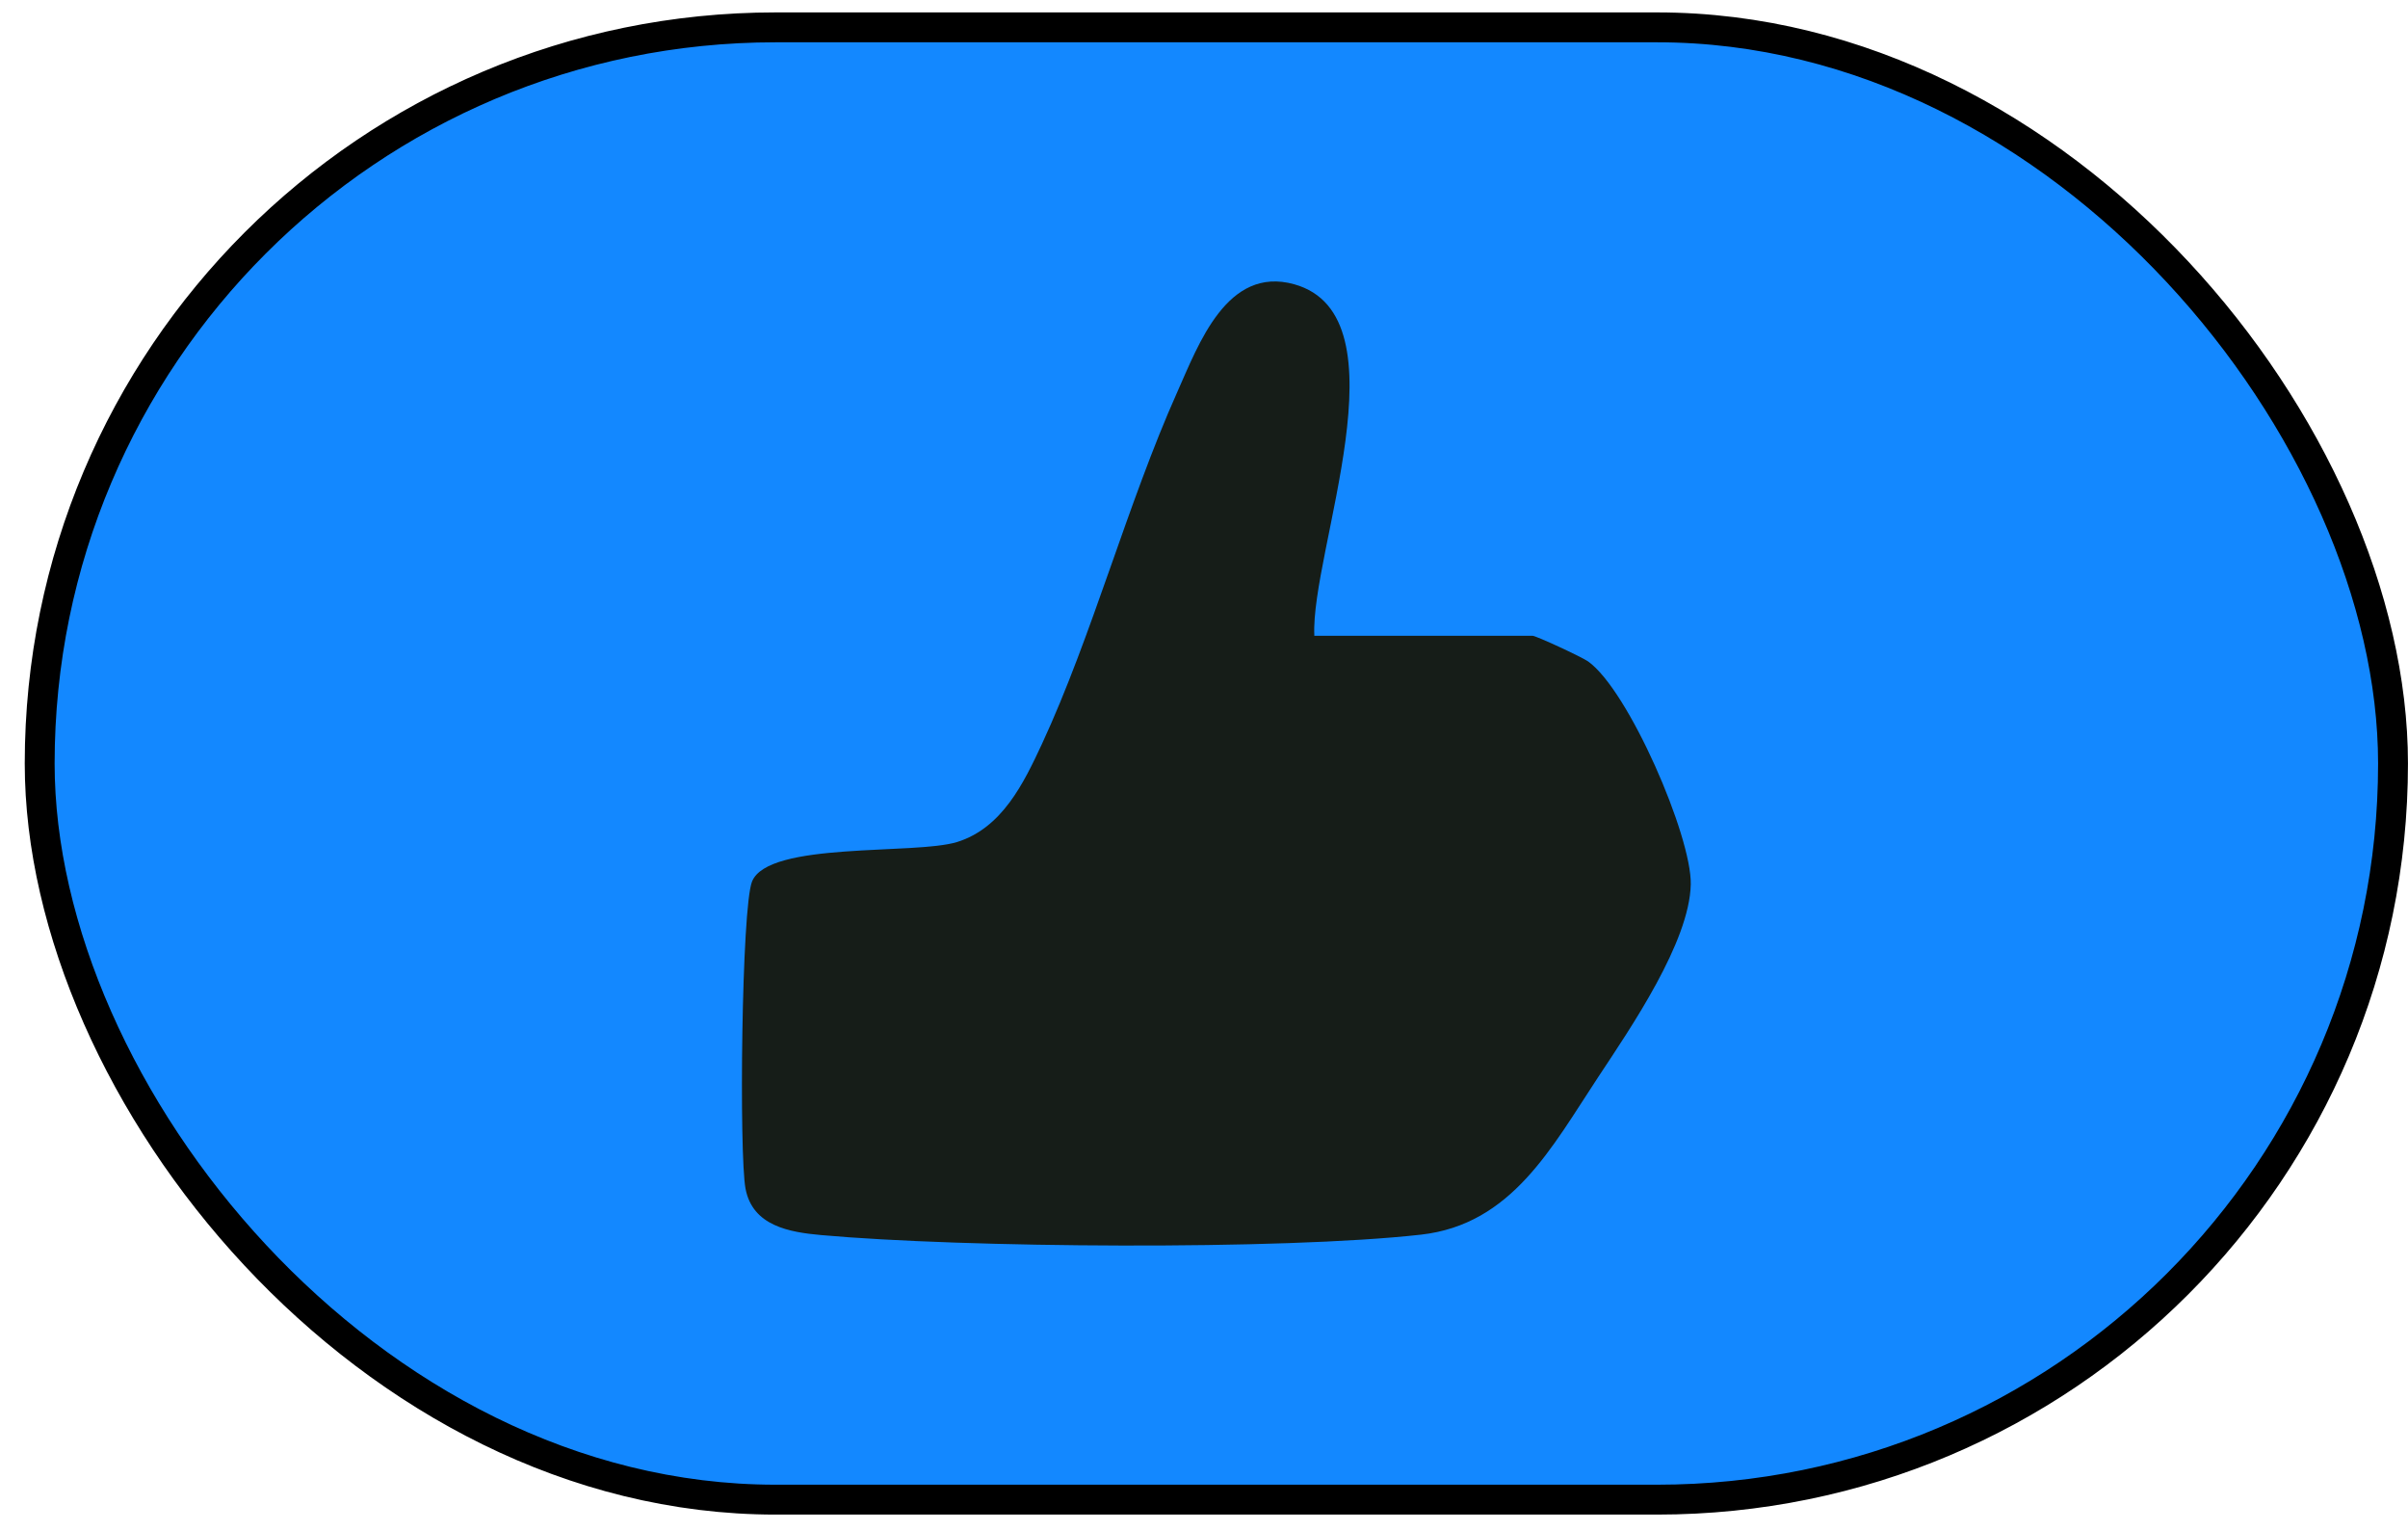 <svg width="96" height="61" viewBox="0 0 96 61" fill="none" xmlns="http://www.w3.org/2000/svg">
<rect x="1.582" y="1.09" width="93.821" height="58.678" rx="29.339" fill="#1388FF"/>
<rect x="1.582" y="1.09" width="93.821" height="58.678" rx="29.339" stroke="black" stroke-width="1.191"/>
<path d="M52.391 25.338H61.098C61.236 25.338 63.044 26.174 63.311 26.36C64.925 27.503 67.446 33.333 67.406 35.246C67.357 37.548 65.014 40.962 63.717 42.924C61.868 45.721 60.271 48.802 56.647 49.207C51.093 49.831 38.389 49.734 32.73 49.223C31.482 49.11 30.006 48.866 29.722 47.375C29.463 46.029 29.56 36.17 29.982 35.132C30.63 33.527 36.459 34.078 38.154 33.559C39.954 33 40.813 31.208 41.535 29.66C43.537 25.347 44.948 20.069 46.934 15.626C47.778 13.737 48.913 10.583 51.596 11.329C56.136 12.594 52.237 22.031 52.399 25.33L52.391 25.338Z" fill="#161D18"/>
</svg>
